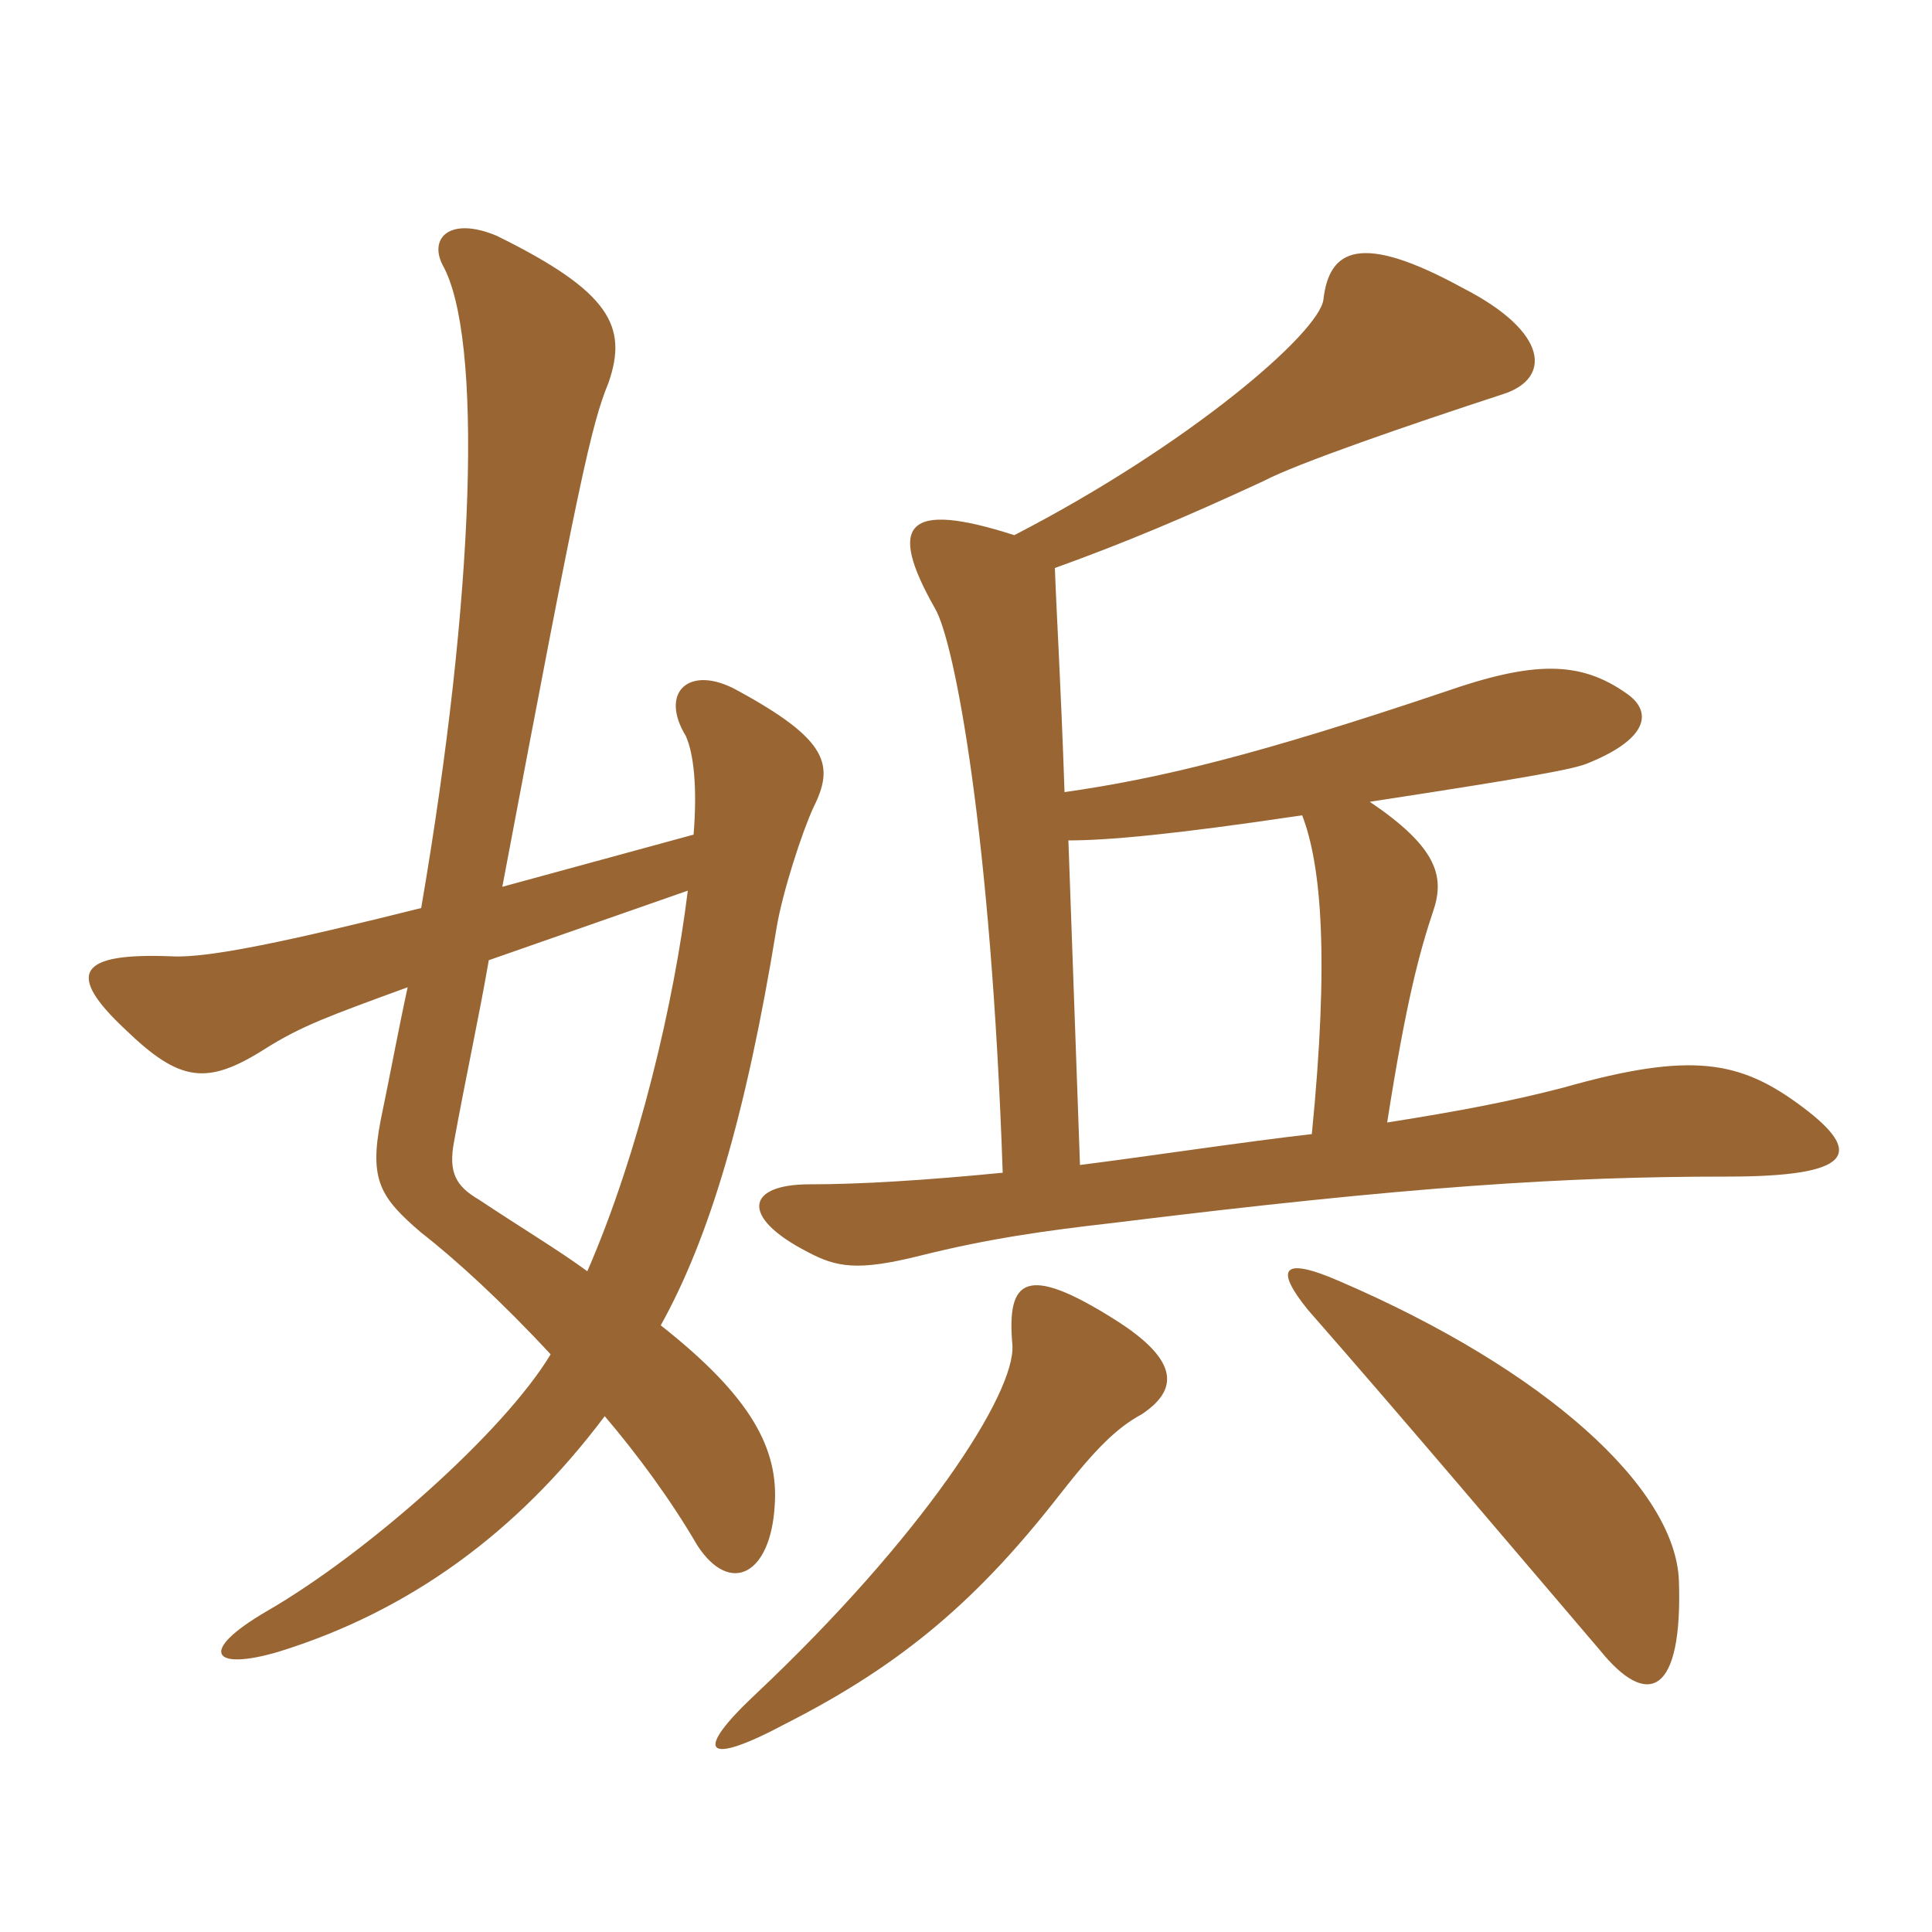 <svg xmlns="http://www.w3.org/2000/svg" xmlns:xlink="http://www.w3.org/1999/xlink" width="150" height="150"><path fill="#996633" padding="10" d="M37.95 74.55L53.40 69.15C52.35 77.70 49.65 89.40 45.60 98.70C43.35 97.05 40.35 95.25 37.20 93.15C35.40 92.10 34.80 91.05 35.25 88.65C36.15 83.70 37.20 78.90 37.95 74.55ZM32.70 70.50C22.50 73.05 16.20 74.40 13.35 74.25C6 73.95 5.10 75.60 9.75 79.95C13.95 84 16.05 84.30 20.55 81.45C23.40 79.65 25.50 78.90 31.65 76.65C30.90 80.10 30.30 83.40 29.55 87C28.65 91.65 29.55 93 32.70 95.70C35.40 97.80 39 101.10 42.75 105.15C39.15 111.15 28.50 120.60 20.70 125.10C15.30 128.25 16.50 129.75 21.60 128.25C31.80 125.10 40.20 118.95 46.95 109.95C49.50 112.95 52.05 116.40 54.15 120C56.70 123.90 59.85 122.25 60.15 116.85C60.45 112.50 58.35 108.45 51.30 102.90C55.05 96.15 57.90 86.70 60.30 72C60.75 69.30 62.25 64.65 63.15 62.70C64.80 59.40 64.35 57.45 57.15 53.55C53.55 51.60 51.15 53.70 53.25 57.15C53.85 58.50 54.15 61.05 53.85 64.80L39 68.85C45 37.05 45.90 33 47.25 29.70C48.75 25.35 47.40 22.65 38.55 18.30C34.95 16.80 33.30 18.45 34.35 20.55C37.50 26.10 36.90 46.05 32.70 70.50ZM101.10 63.30C102.60 67.20 103.20 74.40 101.85 88.05C96.60 88.65 89.70 89.70 83.85 90.45L82.95 65.25C85.95 65.25 91.05 64.80 101.10 63.30ZM78.75 41.55C70.35 38.85 68.85 40.65 72.60 47.25C74.10 49.80 76.95 64.65 77.85 91.05C71.70 91.65 66.75 91.95 62.85 91.95C57.90 91.95 57.45 94.50 62.70 97.20C64.95 98.40 66.60 98.70 71.40 97.50C76.80 96.15 81.15 95.55 86.40 94.95C109.50 92.10 121.50 91.35 134.10 91.35C143.85 91.35 144.75 89.55 139.95 85.95C135.15 82.35 131.40 81.60 121.35 84.45C117.30 85.50 113.40 86.25 107.70 87.15C109.20 77.55 110.25 73.80 111.30 70.65C112.20 67.95 111.45 65.70 106.35 62.25C119.10 60.30 122.25 59.70 123.30 59.25C128.10 57.30 128.25 55.20 126.30 53.85C122.70 51.30 119.10 51.30 112.20 53.70C97.50 58.65 90 60.45 82.65 61.50C82.35 52.80 82.05 48.15 81.90 44.10C87.30 42.15 91.95 40.20 98.10 37.35C100.65 36 109.35 33 116.70 30.60C120.45 29.40 120.30 25.80 113.55 22.35C105.60 18 103.20 19.35 102.75 23.25C102.45 25.80 92.40 34.50 78.75 41.55ZM130.35 122.70C130.05 115.50 120 106.35 103.95 99.45C99.45 97.50 99 98.55 101.55 101.70C109.05 110.25 118.05 120.90 124.20 128.10C127.95 132.75 130.65 131.55 130.35 122.70ZM88.65 109.80C91.35 108 91.80 105.75 86.55 102.45C79.65 98.10 78.15 99.30 78.60 104.40C78.90 108.15 71.55 119.40 58.65 131.55C53.85 136.05 54.60 137.25 61.05 133.80C70.20 129.15 76.05 124.05 82.35 115.95C85.05 112.50 86.70 110.85 88.65 109.80Z"/></svg>